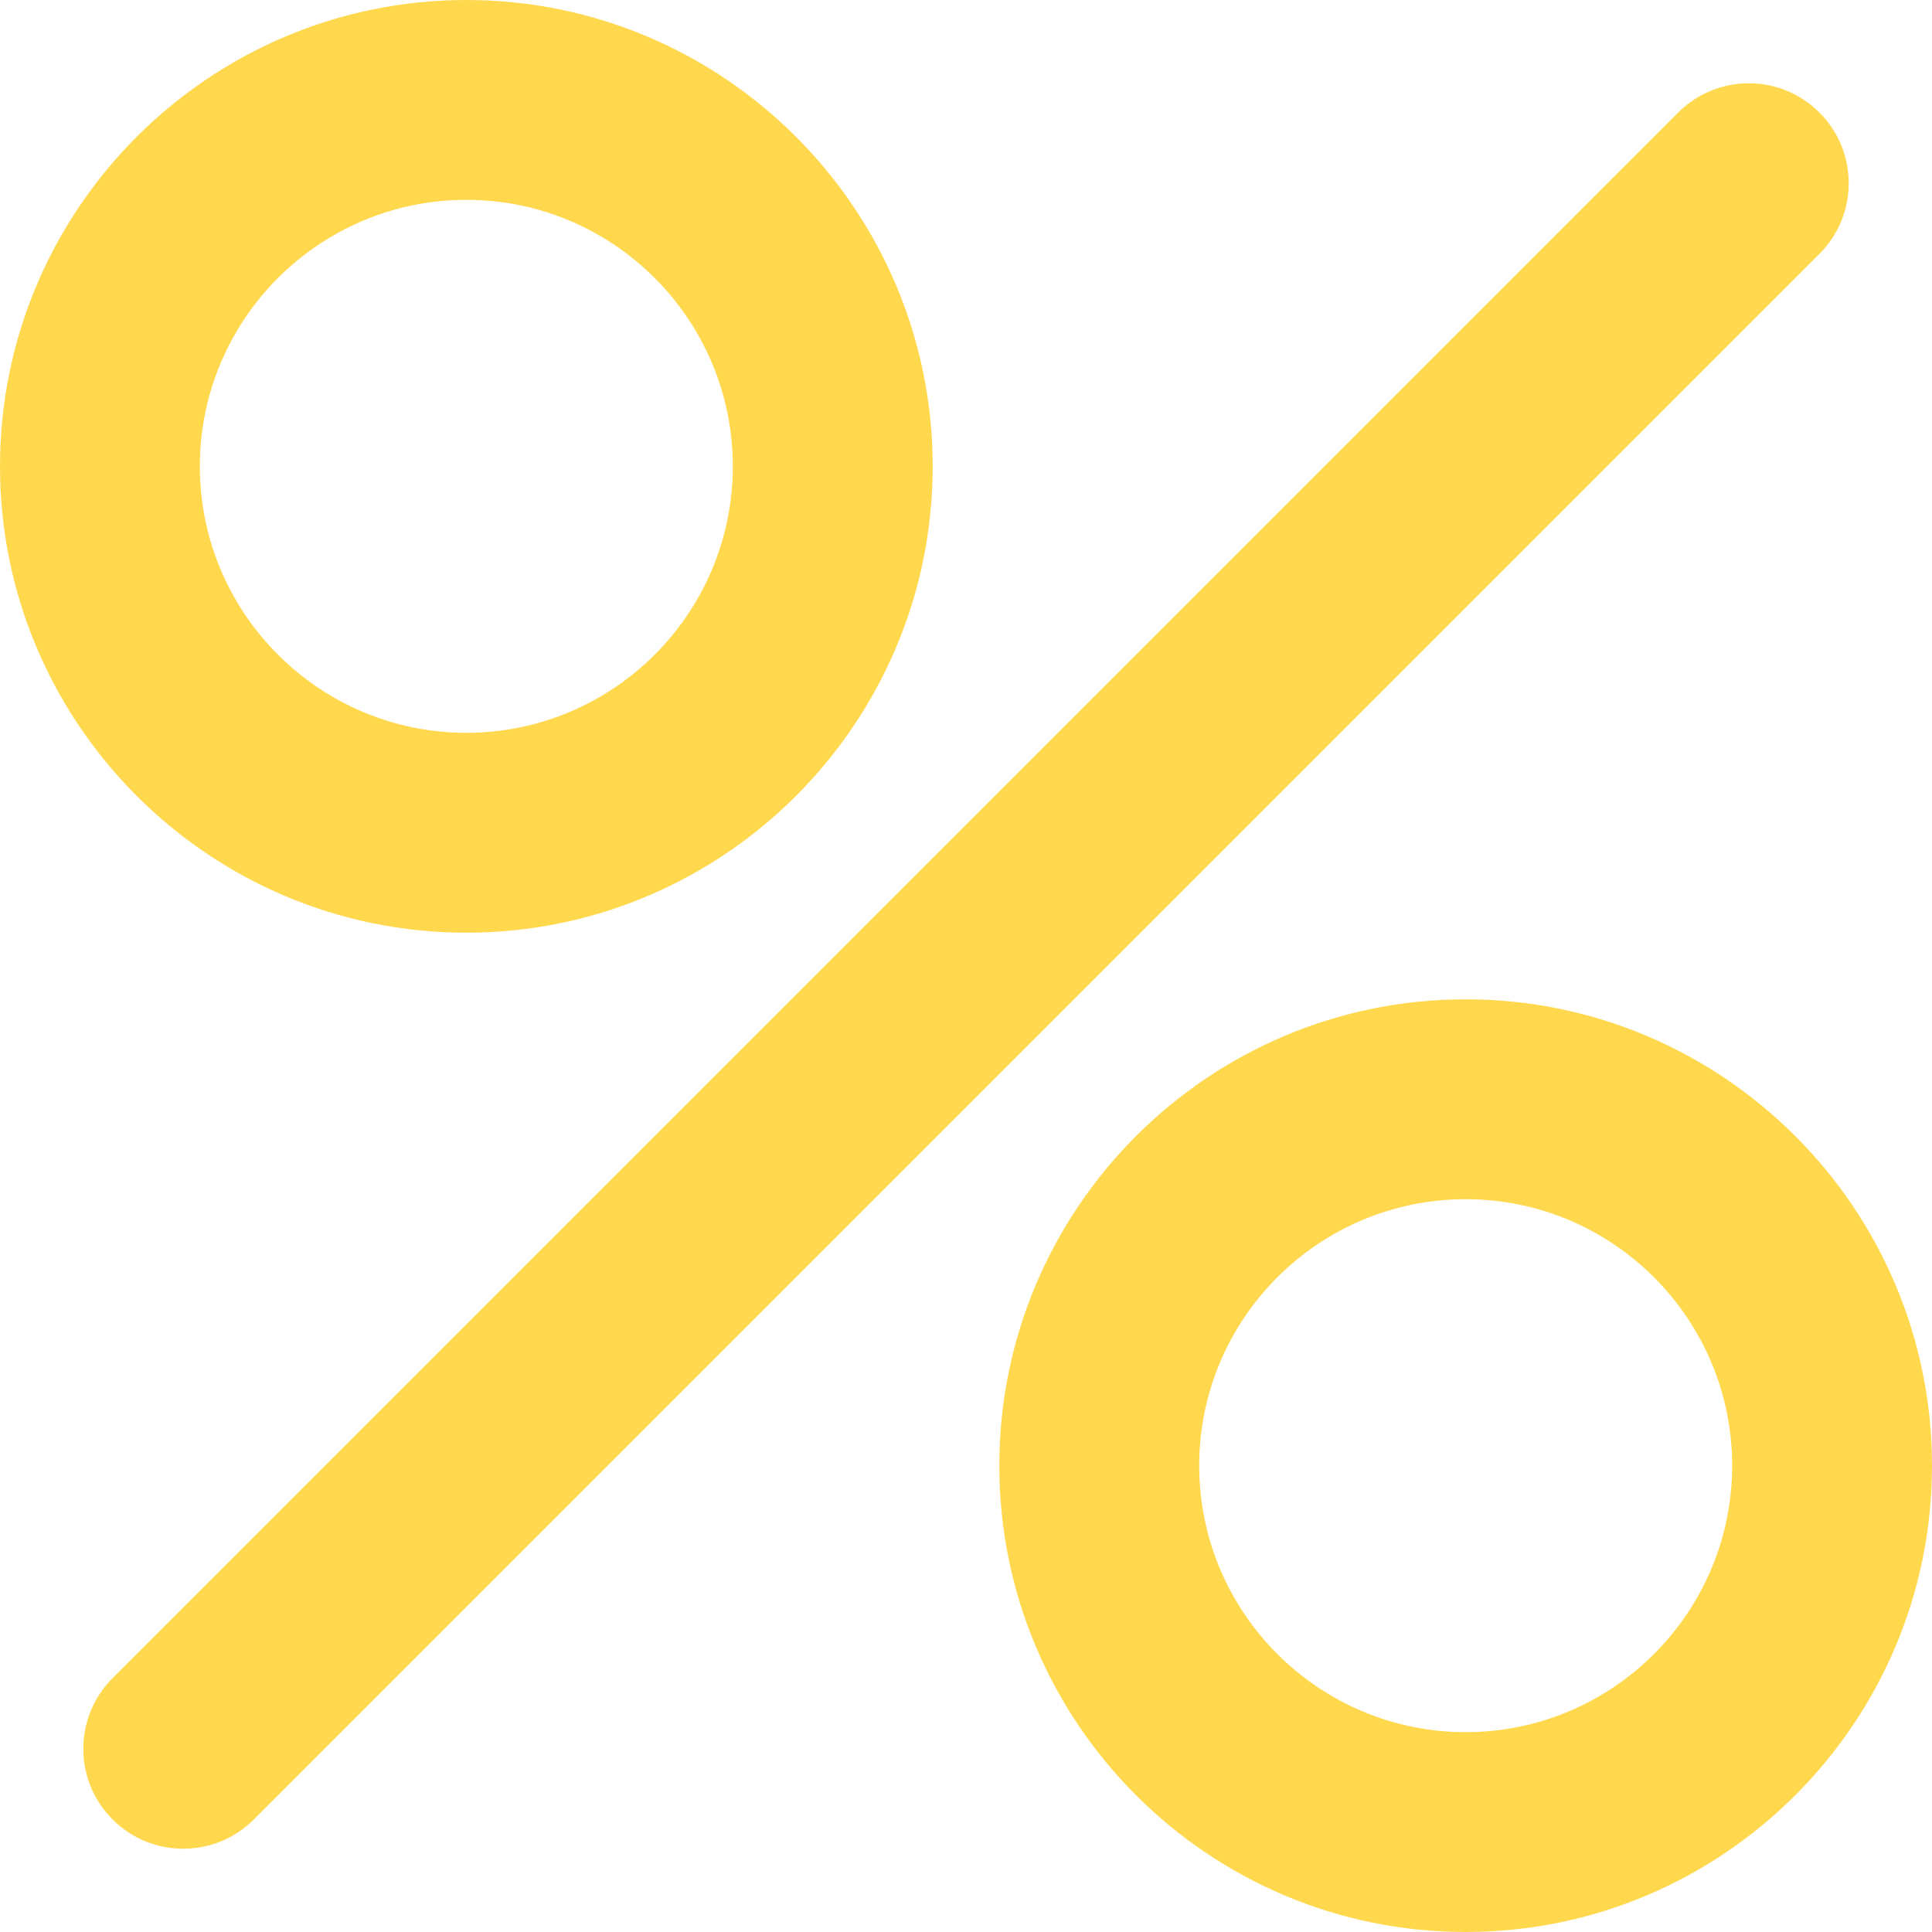 <svg width="50" height="50" viewBox="0 0 50 50" fill="none" xmlns="http://www.w3.org/2000/svg">
<g clip-path="url(#clip0_206_58)">
<path d="M4.741 47.845C4.079 47.845 3.418 47.592 2.913 47.087C1.903 46.078 1.903 44.44 2.913 43.43L43.43 2.913C44.441 1.902 46.077 1.902 47.087 2.913C48.097 3.922 48.097 5.56 47.087 6.57L6.57 47.087C6.065 47.592 5.404 47.845 4.741 47.845ZM50 37.931C50 31.276 44.586 25.862 37.931 25.862C31.276 25.862 25.862 31.276 25.862 37.931C25.862 44.586 31.276 50 37.931 50C44.586 50 50 44.586 50 37.931ZM44.828 37.931C44.828 41.734 41.734 44.828 37.931 44.828C34.129 44.828 31.035 41.734 31.035 37.931C31.035 34.128 34.129 31.035 37.931 31.035C41.734 31.035 44.828 34.128 44.828 37.931ZM24.138 12.069C24.138 5.414 18.724 0 12.069 0C5.414 0 0 5.414 0 12.069C0 18.724 5.414 24.138 12.069 24.138C18.724 24.138 24.138 18.724 24.138 12.069ZM18.965 12.069C18.965 15.872 15.872 18.965 12.069 18.965C8.266 18.965 5.172 15.872 5.172 12.069C5.172 8.266 8.266 5.172 12.069 5.172C15.872 5.172 18.965 8.266 18.965 12.069Z" fill="#FFD84E"/>
</g>
<defs>
<clipPath id="clip0_206_58">
<rect width="50" height="50" fill="white"/>
</clipPath>
</defs>
</svg>
